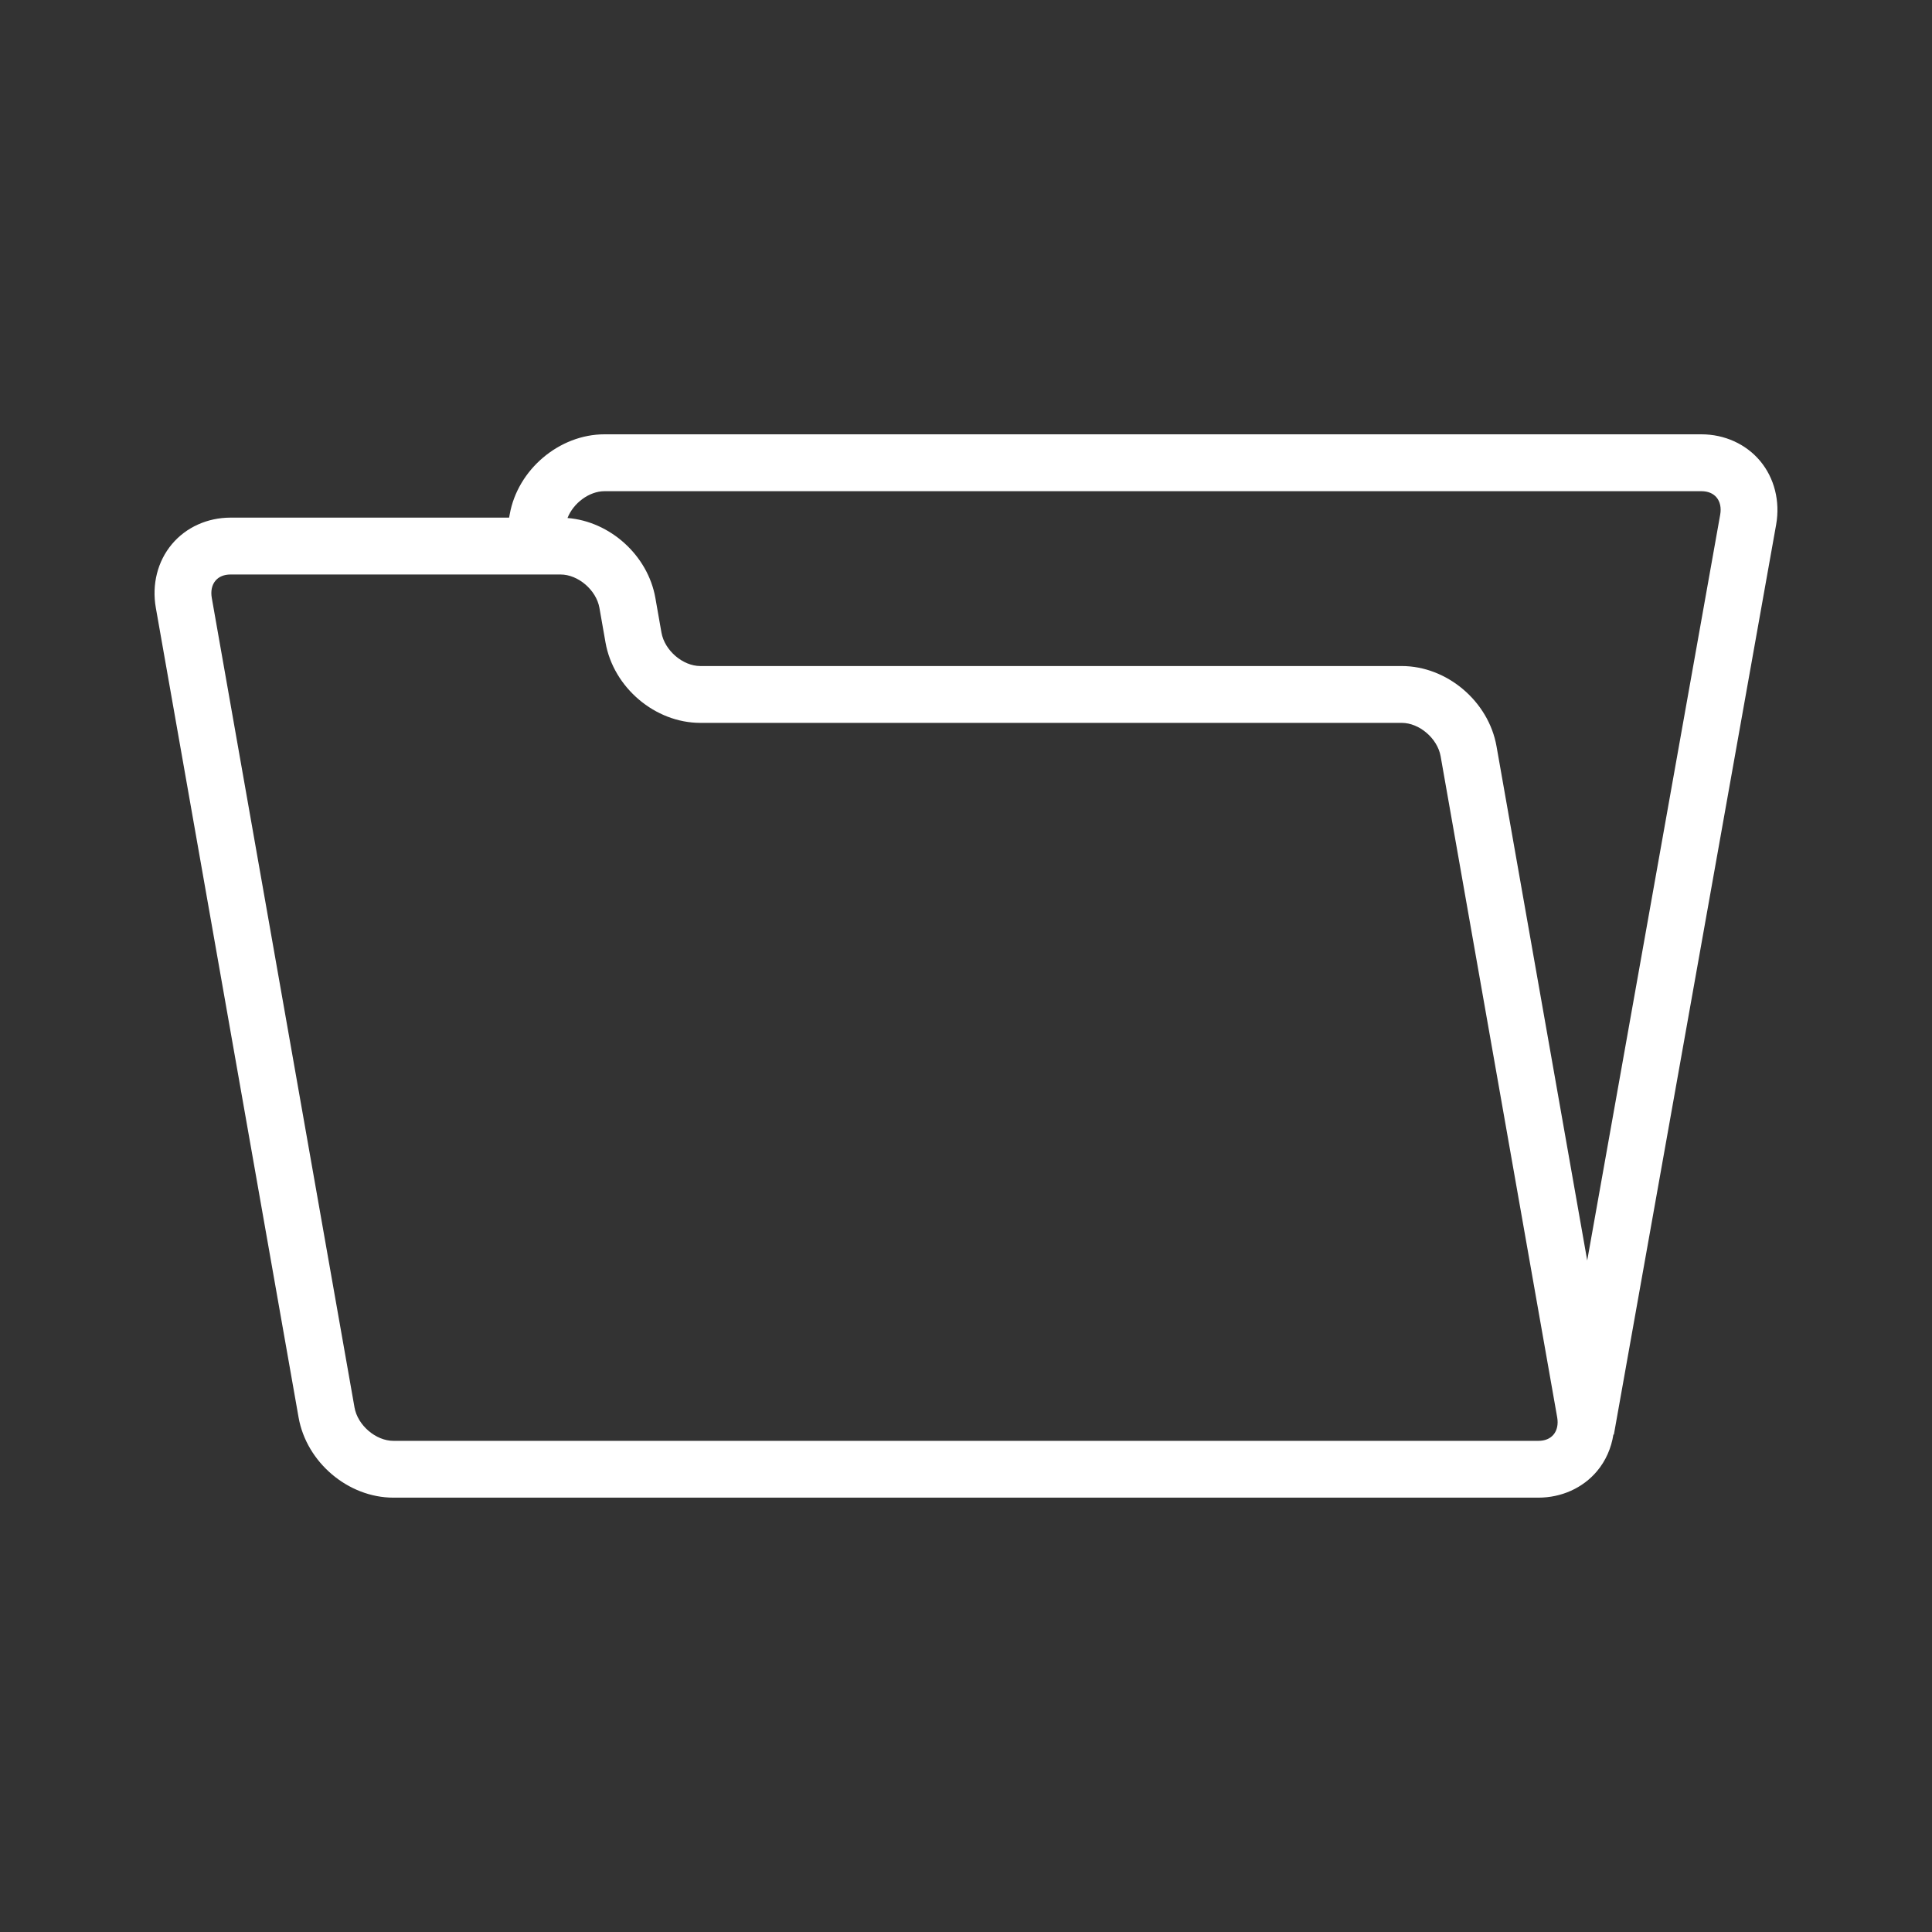<?xml version="1.0" encoding="utf-8"?>
<!-- Generator: Adobe Illustrator 25.1.0, SVG Export Plug-In . SVG Version: 6.00 Build 0)  -->
<svg version="1.1" id="Capa_1" xmlns="http://www.w3.org/2000/svg" xmlns:xlink="http://www.w3.org/1999/xlink" x="0px" y="0px"
	 viewBox="0 0 500 500" style="enable-background:new 0 0 500 500;" xml:space="preserve">
<rect x="0" y="0" width="500" height="500" fill="#333333" stroke="none"/>
<style type="text/css">
	.st0{fill:#FFFFFF;}
</style>
<path class="st0" d="M455.5,119.27c-3.66-4.36-9.2-6.87-15.19-6.87H156.44c-11.7,0-22.48,9.13-24.53,20.74l-0.15,0.82H59.68
	c-5.99,0-11.53,2.5-15.19,6.87c-3.71,4.42-5.23,10.42-4.16,16.47l36.94,209.51c2.05,11.65,12.83,20.78,24.54,20.78h296.31
	c5.99,0,11.53-2.5,15.19-6.86c2.26-2.69,3.69-5.97,4.24-9.48l0.12,0.02l42-235.53C460.73,129.7,459.21,123.7,455.5,119.27z
	 M402.05,371.28c-0.89,1.06-2.24,1.61-3.92,1.61H101.81c-4.55,0-9.25-4.03-10.06-8.63L54.81,154.75c-0.31-1.78,0.02-3.36,0.95-4.46
	c0.88-1.06,2.24-1.61,3.92-1.61h85.39c4.55,0,9.25,4.03,10.06,8.63l1.58,8.99c2.06,11.65,12.83,20.78,24.54,20.78h181.52
	c4.55,0,9.25,4.03,10.06,8.63l30.17,171.11C403.31,368.59,402.97,370.18,402.05,371.28z M445.19,133.17l-34.42,193.04L387.3,193.15
	c-2.05-11.65-12.83-20.78-24.54-20.78H181.25c-4.55,0-9.24-4.03-10.06-8.63l-1.58-8.99c-1.95-11.05-11.75-19.82-22.74-20.69
	c1.5-3.85,5.6-6.94,9.58-6.94h283.87c1.68,0,3.04,0.56,3.92,1.61C445.16,129.83,445.5,131.41,445.19,133.17z"/>
</svg>
